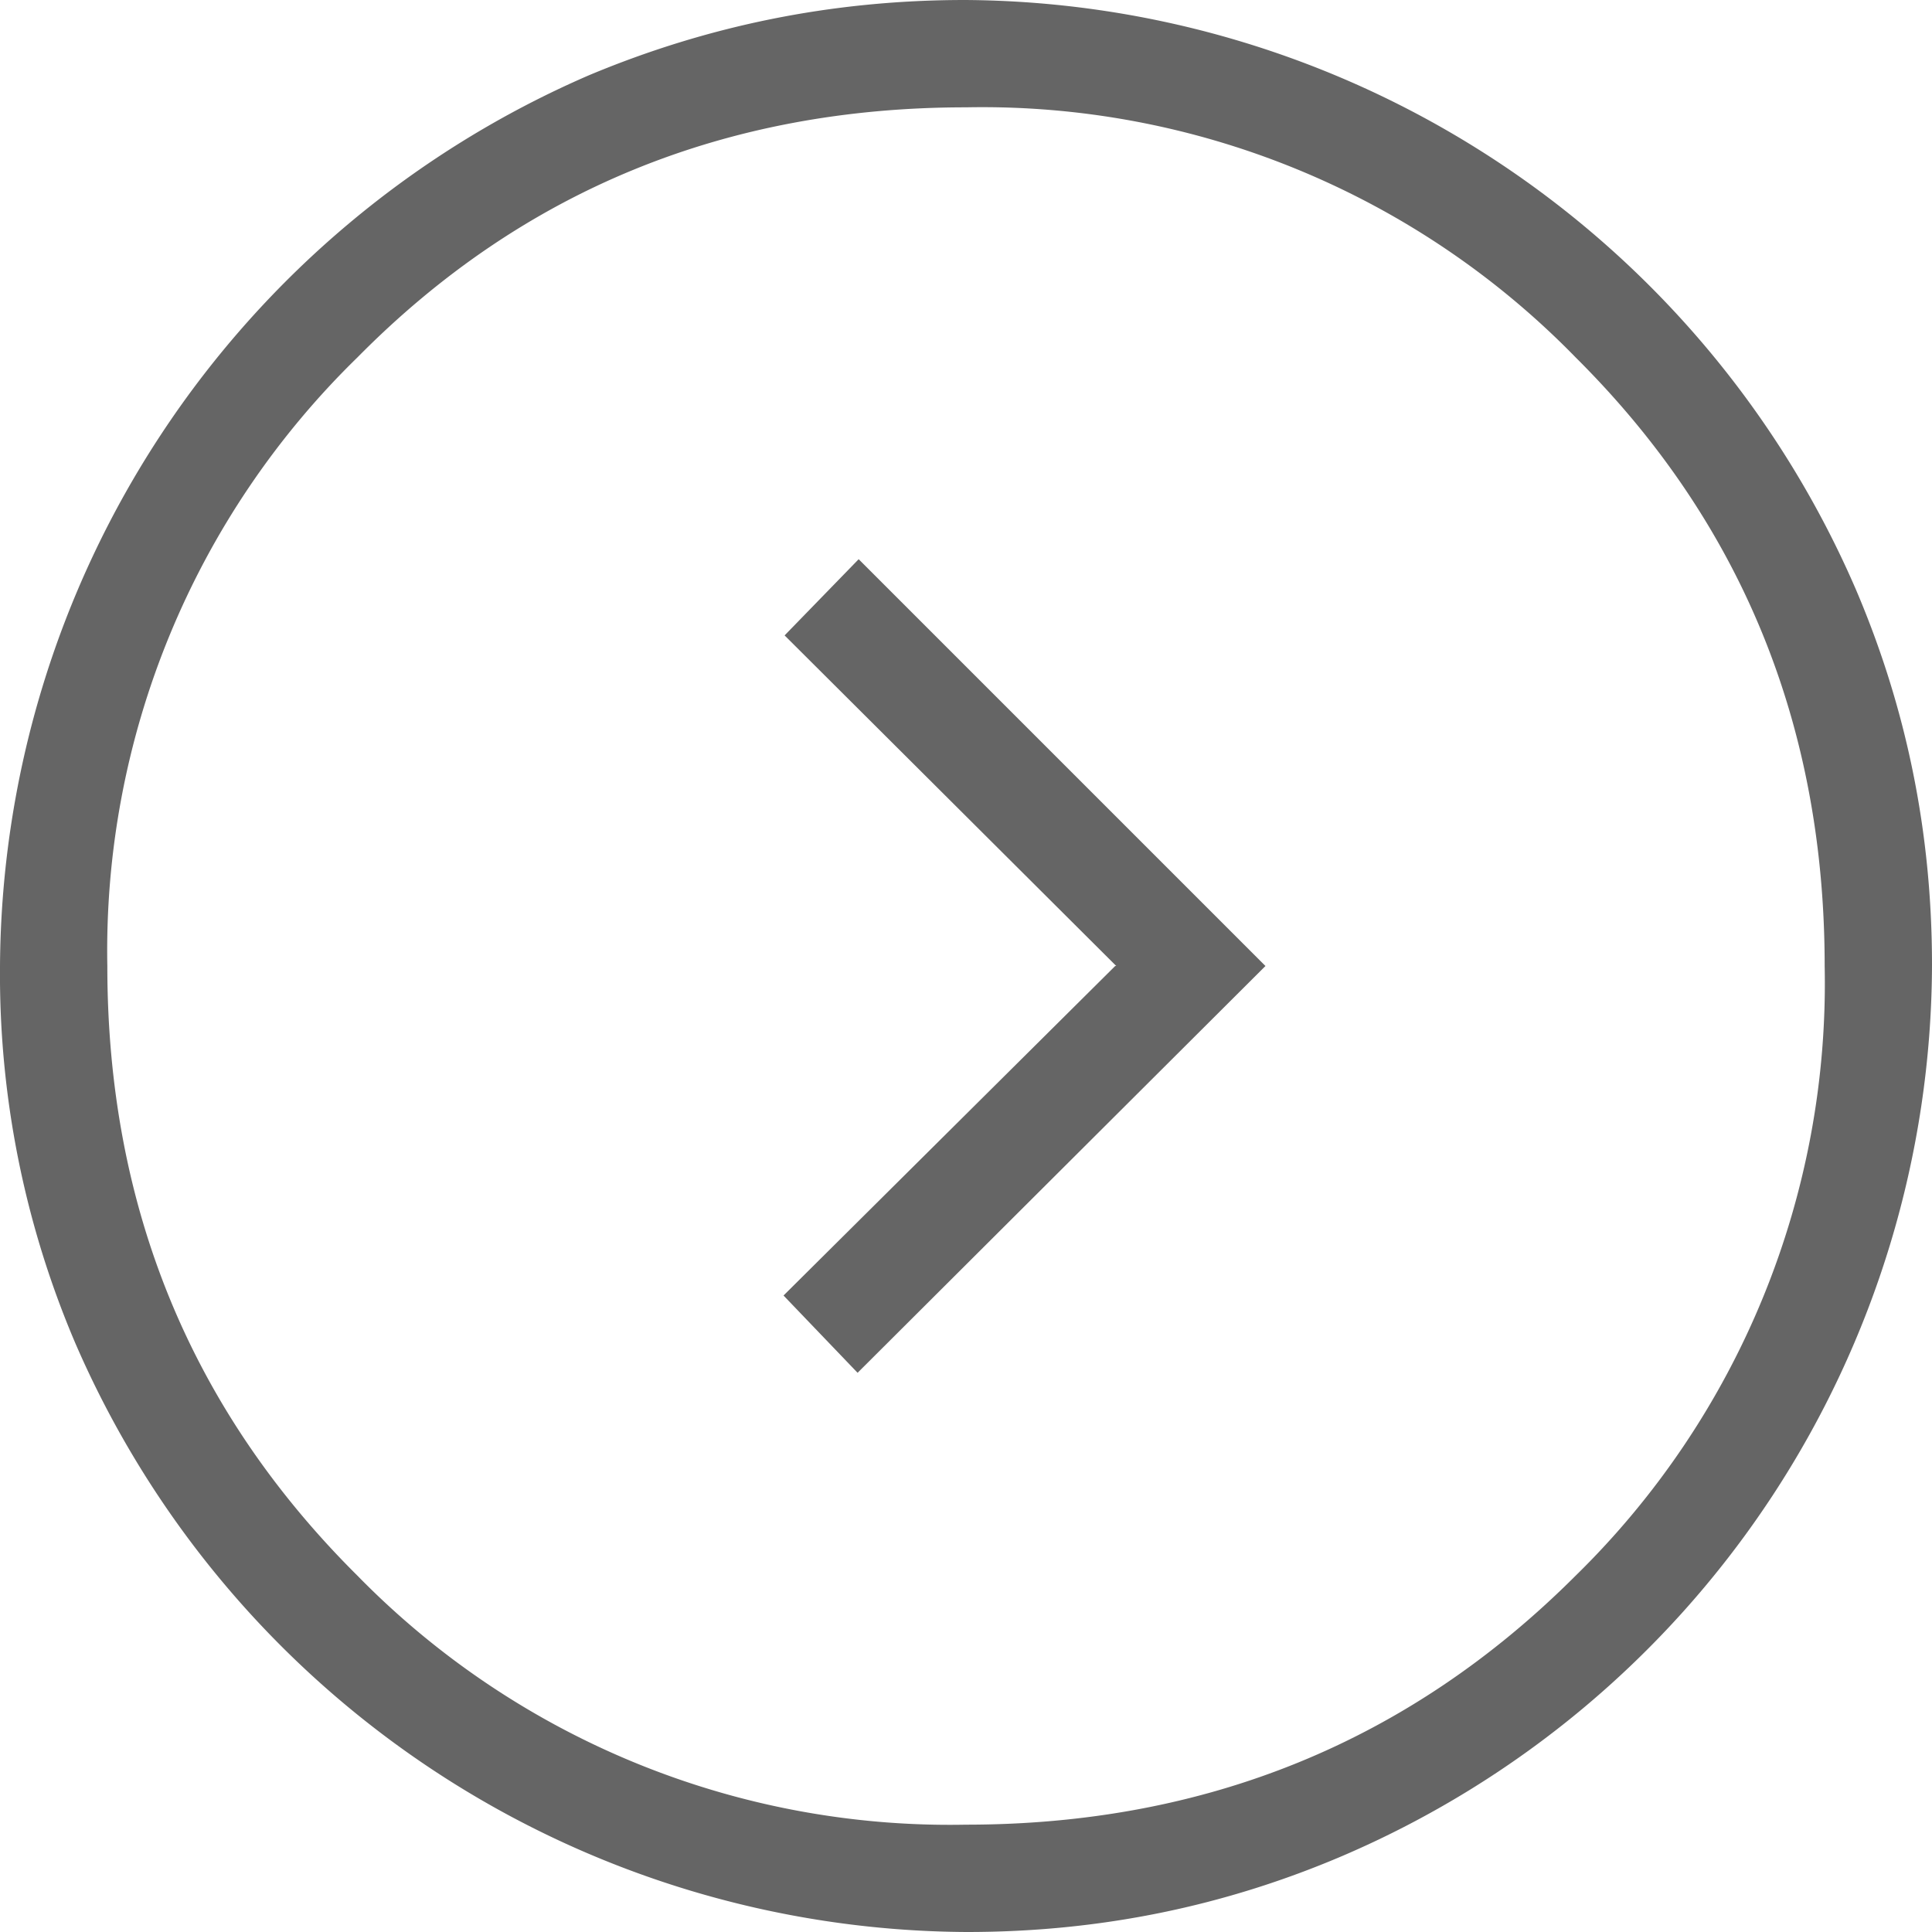 <svg xmlns="http://www.w3.org/2000/svg" width="18" height="18"><path fill="#656565" fill-rule="nonzero" d="M10.39 9 7.3 12.07l.69.72L11.79 9 8 5.21l-.69.71L10.4 9ZM9 18a9.1 9.1 0 0 1-8.3-5.49 8.75 8.75 0 0 1-.7-3.5A9.1 9.1 0 0 1 5.49.7C6.59.24 7.75 0 8.99 0a9.1 9.1 0 0 1 8.3 5.49c.47 1.1.71 2.26.71 3.5a9.06 9.06 0 0 1-5.49 8.3c-1.1.47-2.26.71-3.5.71Zm0-1c2.23 0 4.13-.77 5.68-2.32A7.72 7.72 0 0 0 17 9c0-2.23-.77-4.13-2.32-5.67A7.72 7.72 0 0 0 9 1c-2.23 0-4.13.77-5.67 2.33A7.72 7.72 0 0 0 1 9c0 2.23.77 4.13 2.33 5.68A7.72 7.72 0 0 0 9 17Z"/></svg>
